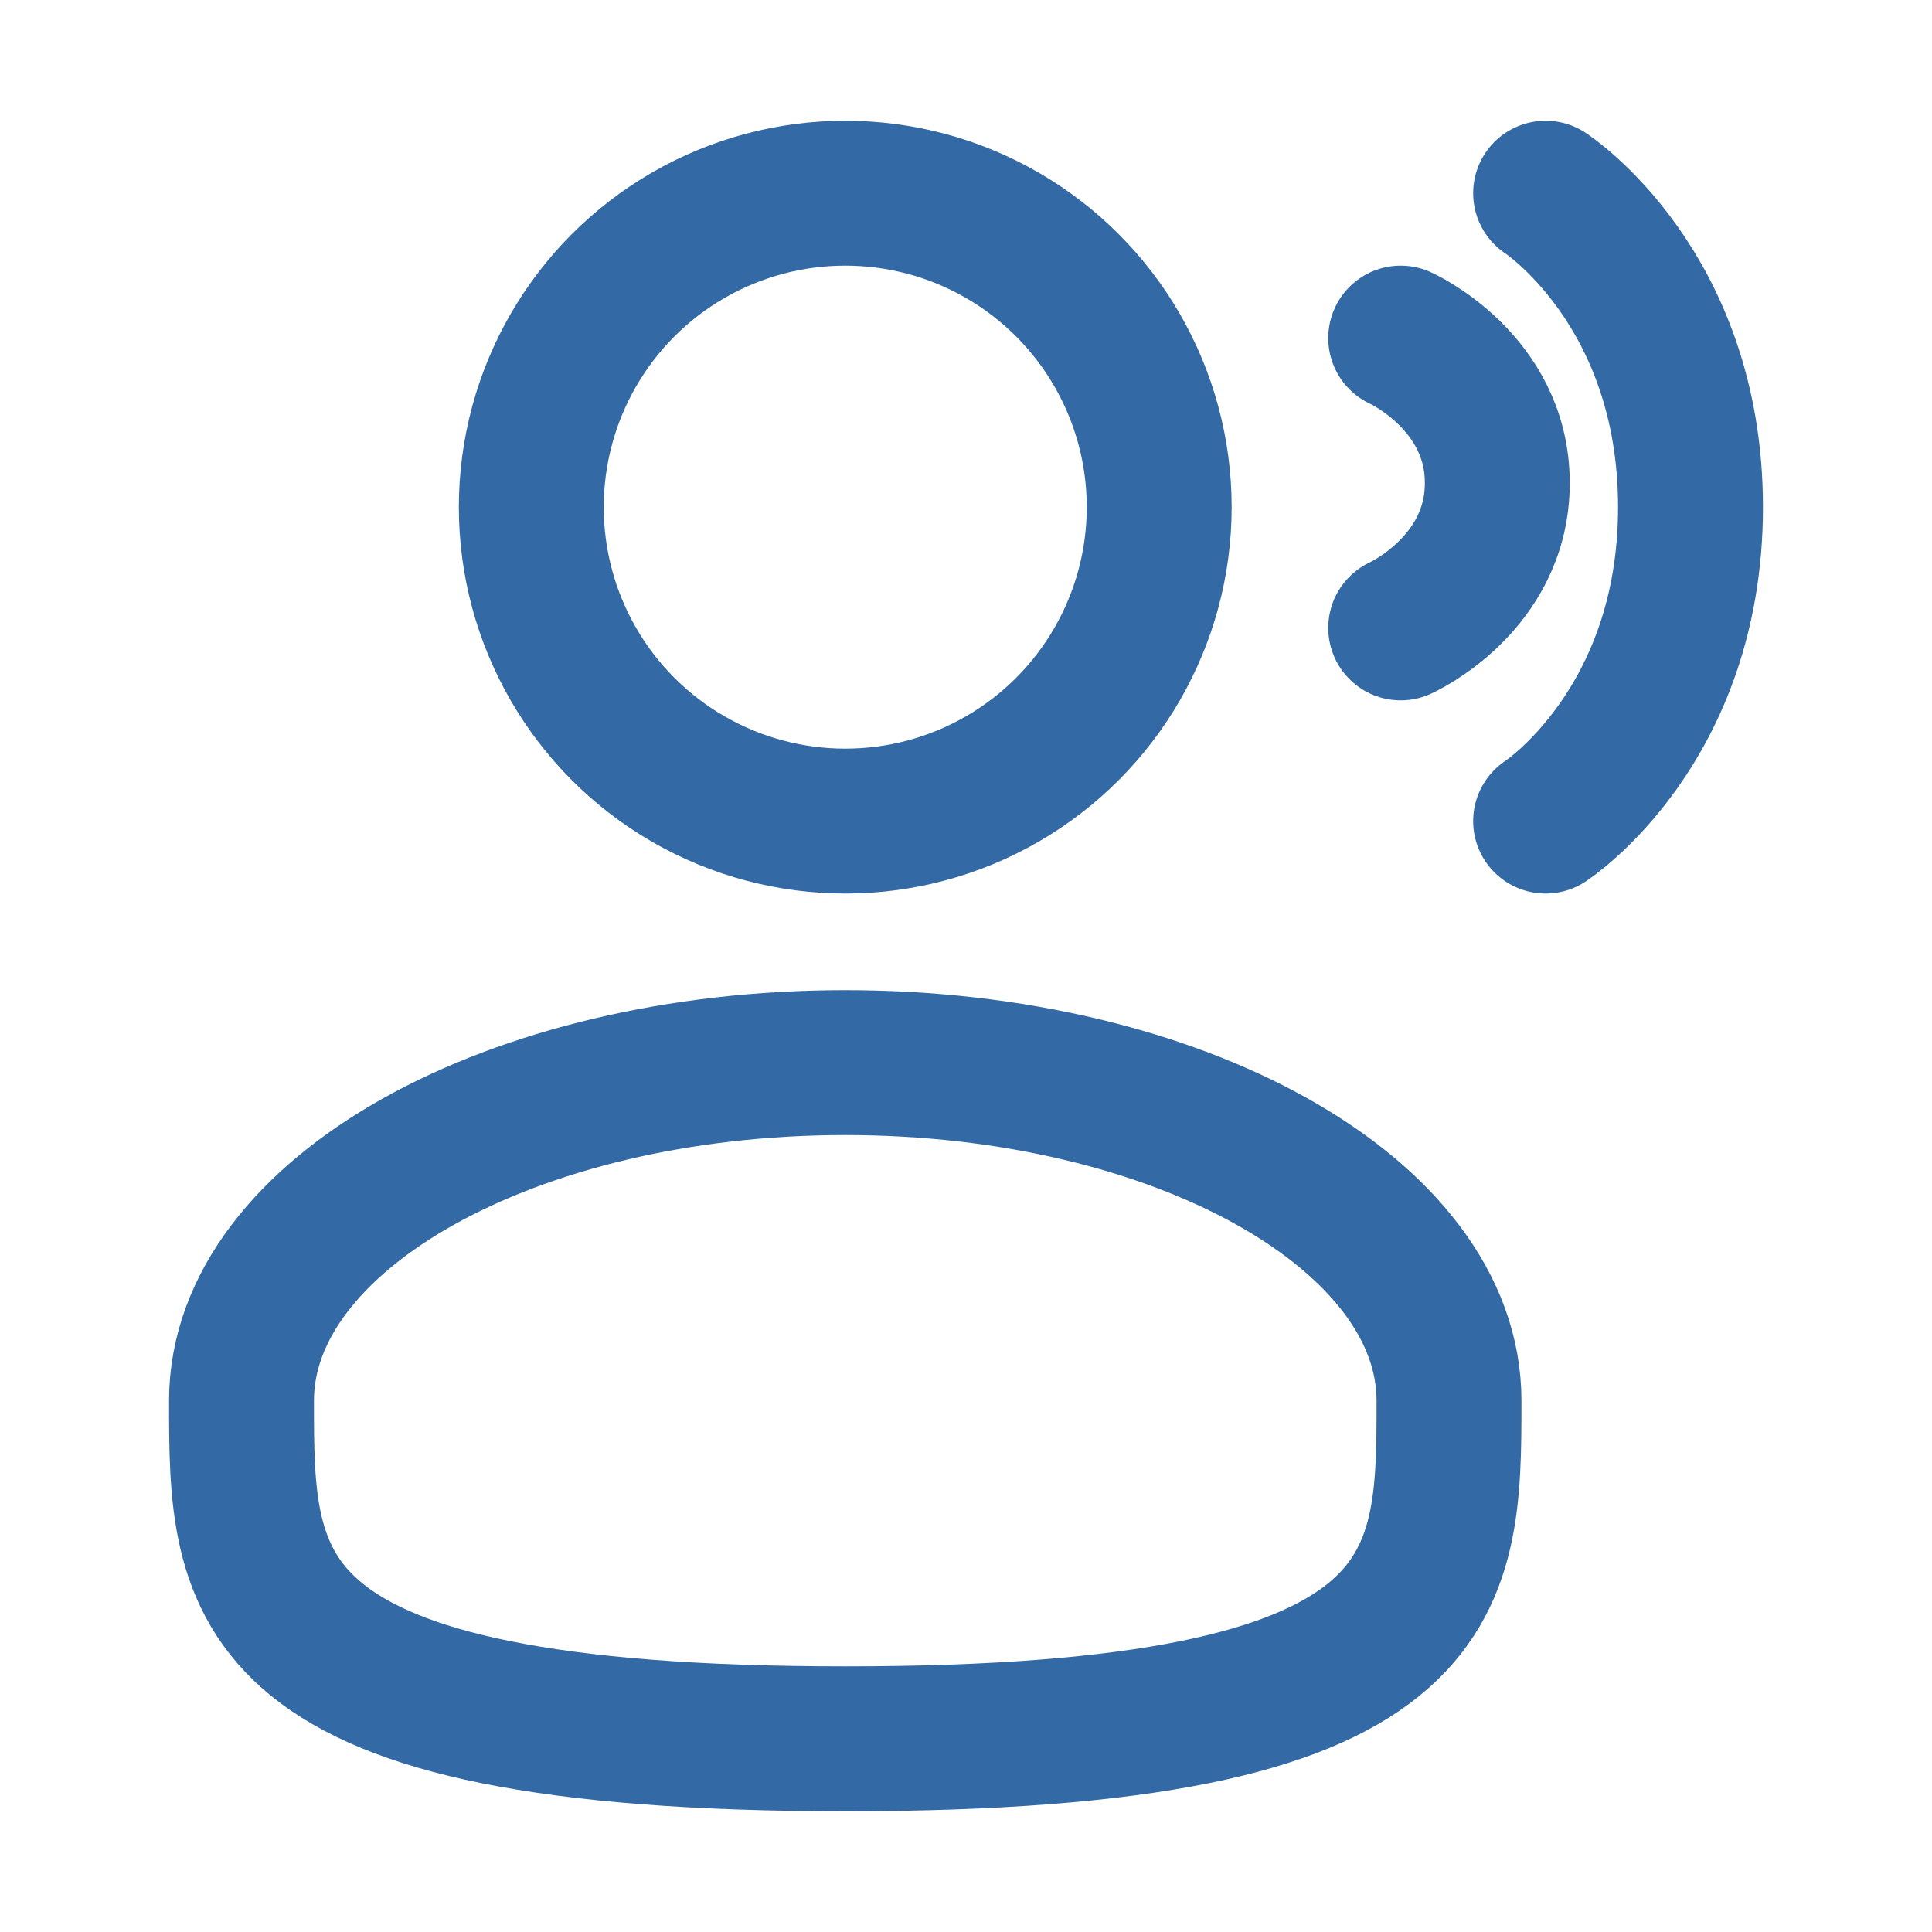 <svg width="20" height="20" viewBox="0 0 20 20" fill="none" xmlns="http://www.w3.org/2000/svg"><circle cx="8.75" cy="5.25" r="3.25" stroke="#3369A4" stroke-width="1.5"/><path d="M15 14.5C15 16.433 15 18 8.75 18C2.5 18 2.5 16.433 2.5 14.5C2.5 12.567 5.298 11 8.75 11C12.202 11 15 12.567 15 14.5Z" stroke="#3369A4" stroke-width="1.5"/><path d="M16 2C16 2 17.5 2.975 17.5 5.25C17.5 7.525 16 8.5 16 8.5" stroke="#3369A4" stroke-width="1.5" stroke-linecap="round"/><path d="M14.5 3.5C14.5 3.5 15.5 3.95 15.5 5C15.5 6.05 14.5 6.5 14.5 6.5" stroke="#3369A4" stroke-width="1.5" stroke-linecap="round"/></svg>